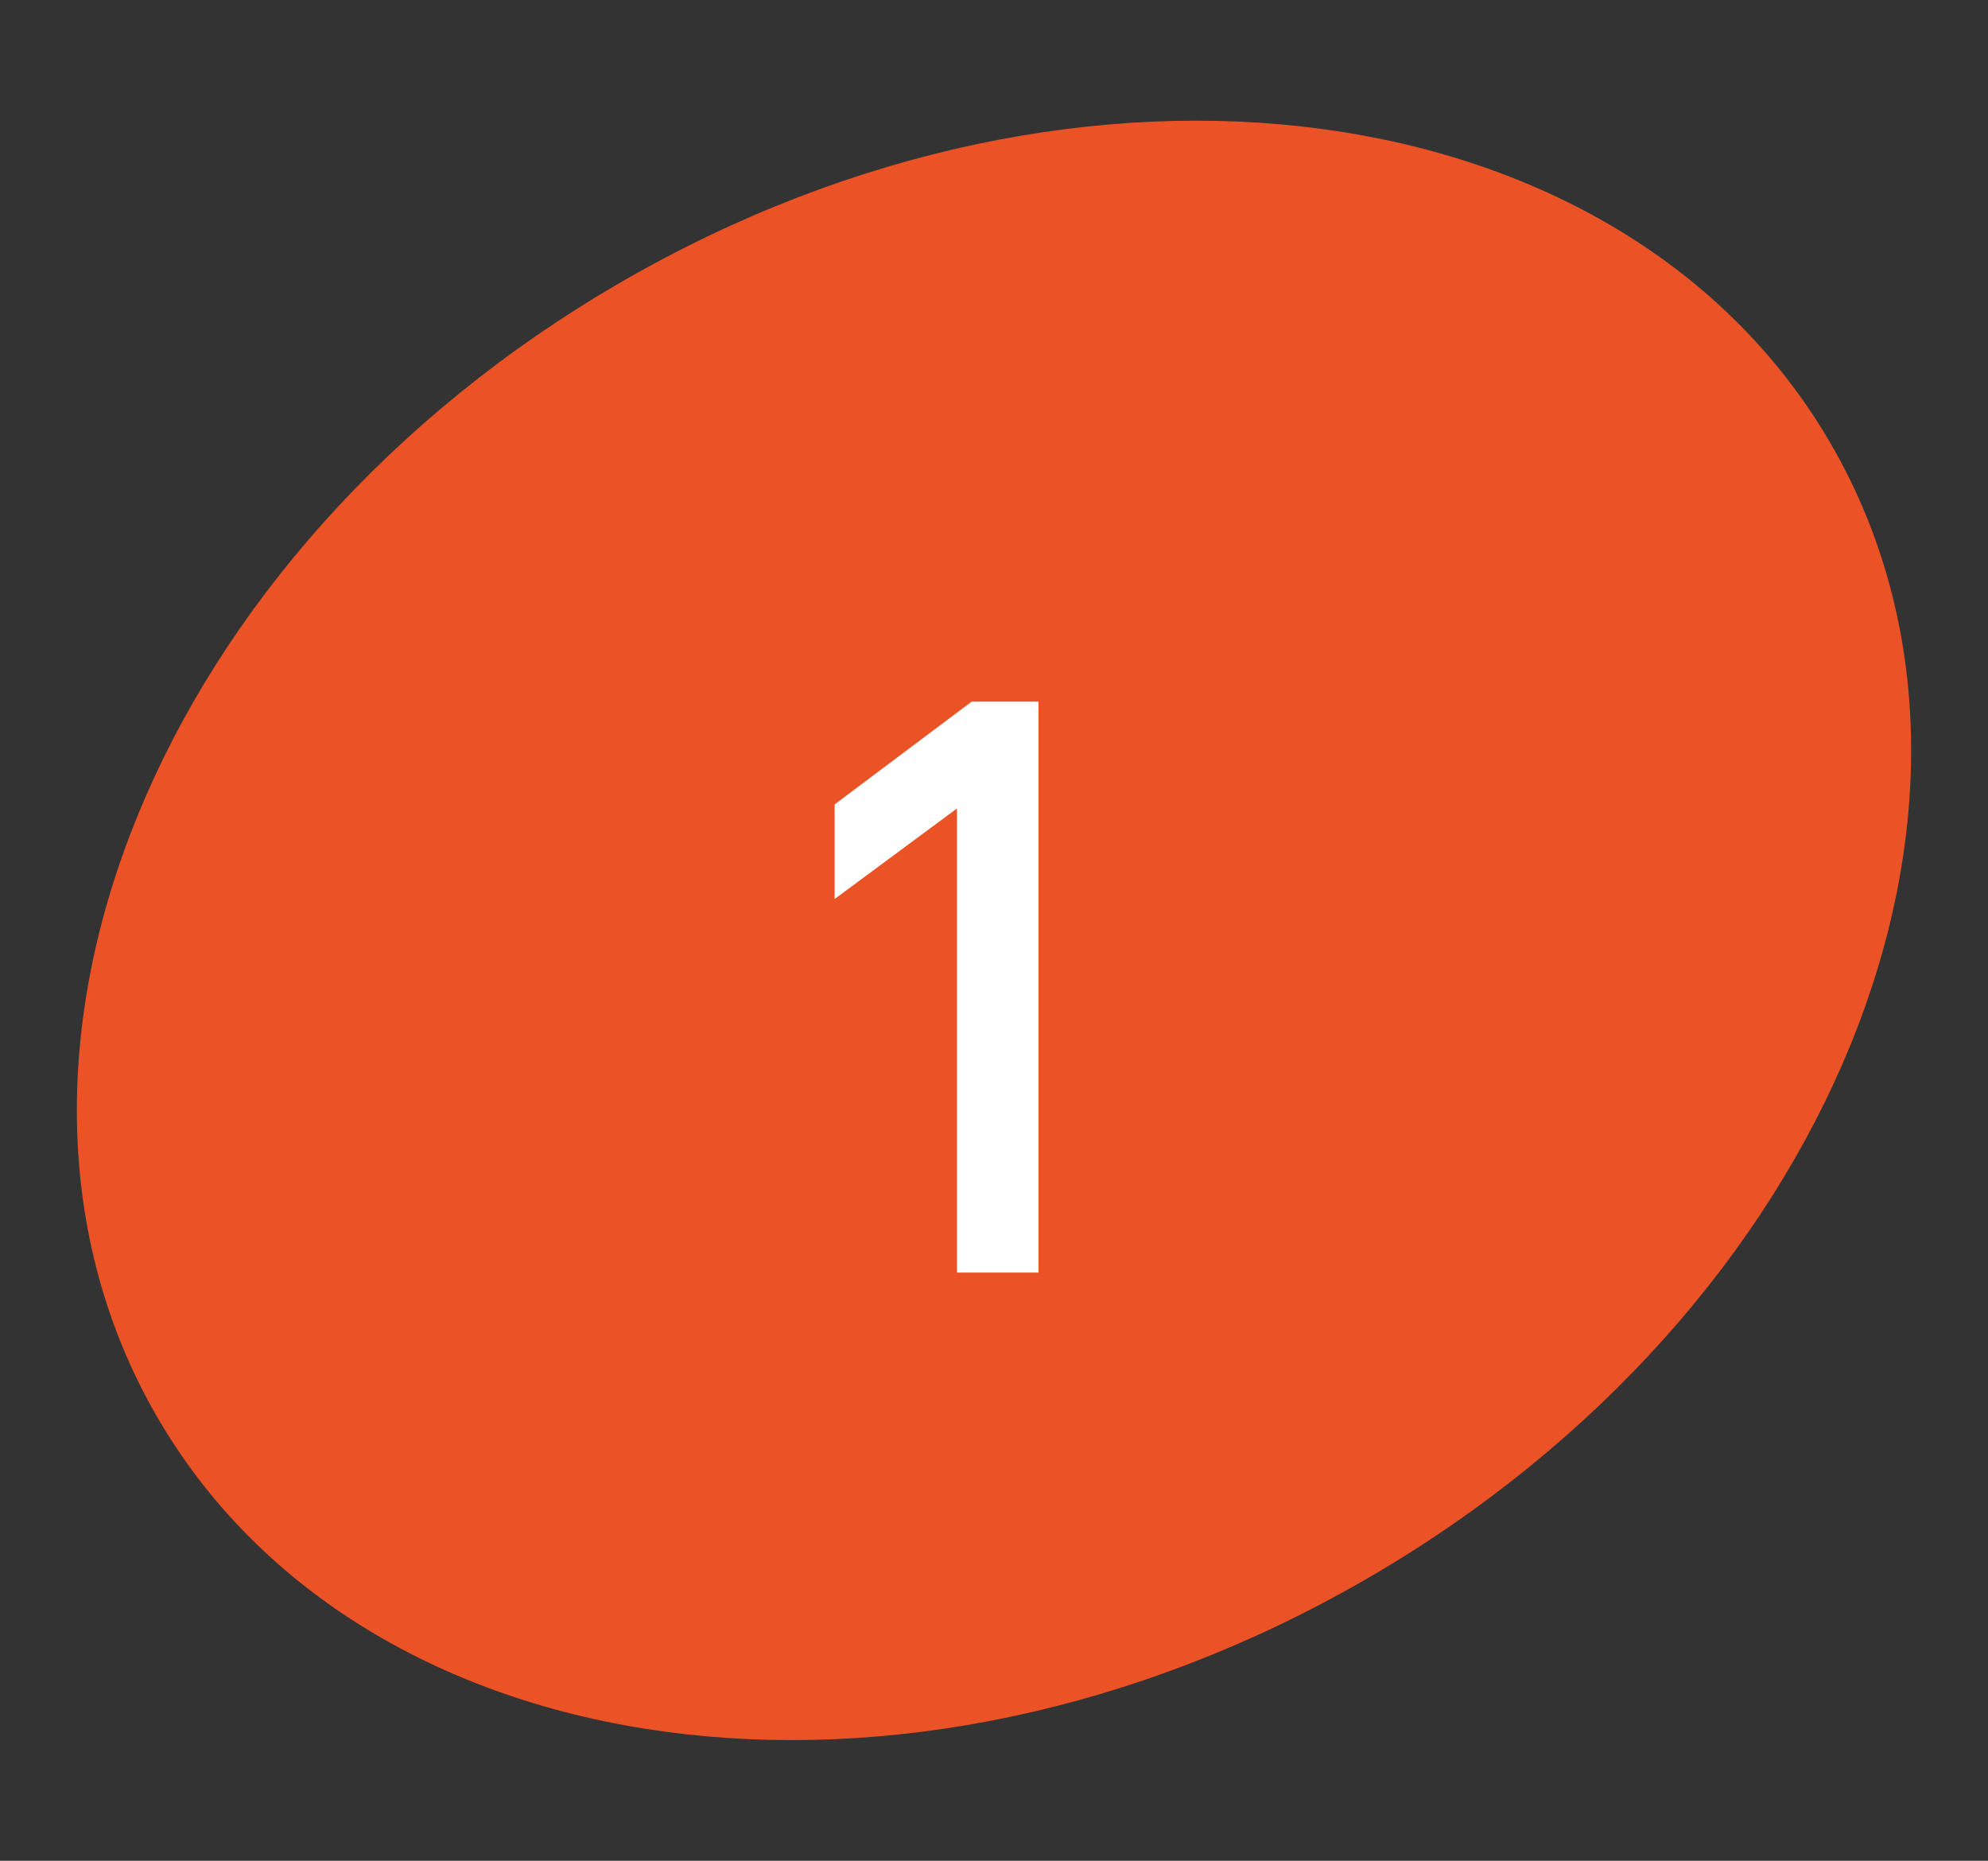 <?xml version="1.0" encoding="UTF-8"?> <svg xmlns="http://www.w3.org/2000/svg" width="78" height="73" viewBox="0 0 78 73" fill="none"><rect x="0" y="0" width="78" height="73" fill="#333333" stroke="none"/> <path d="M71.434 17.719C79.325 31.427 71.412 51.059 53.389 61.495C35.366 71.932 14.457 68.988 6.566 55.281C-1.325 41.574 6.588 21.941 24.611 11.505C42.635 1.068 63.544 4.012 71.434 17.719Z" fill="#EB5225" stroke="#EB5225"></path> <path d="M32.747 35.269L37.547 31.717V49.925H40.747V27.525H38.123L32.747 31.557V35.269Z" fill="white"></path> </svg> 